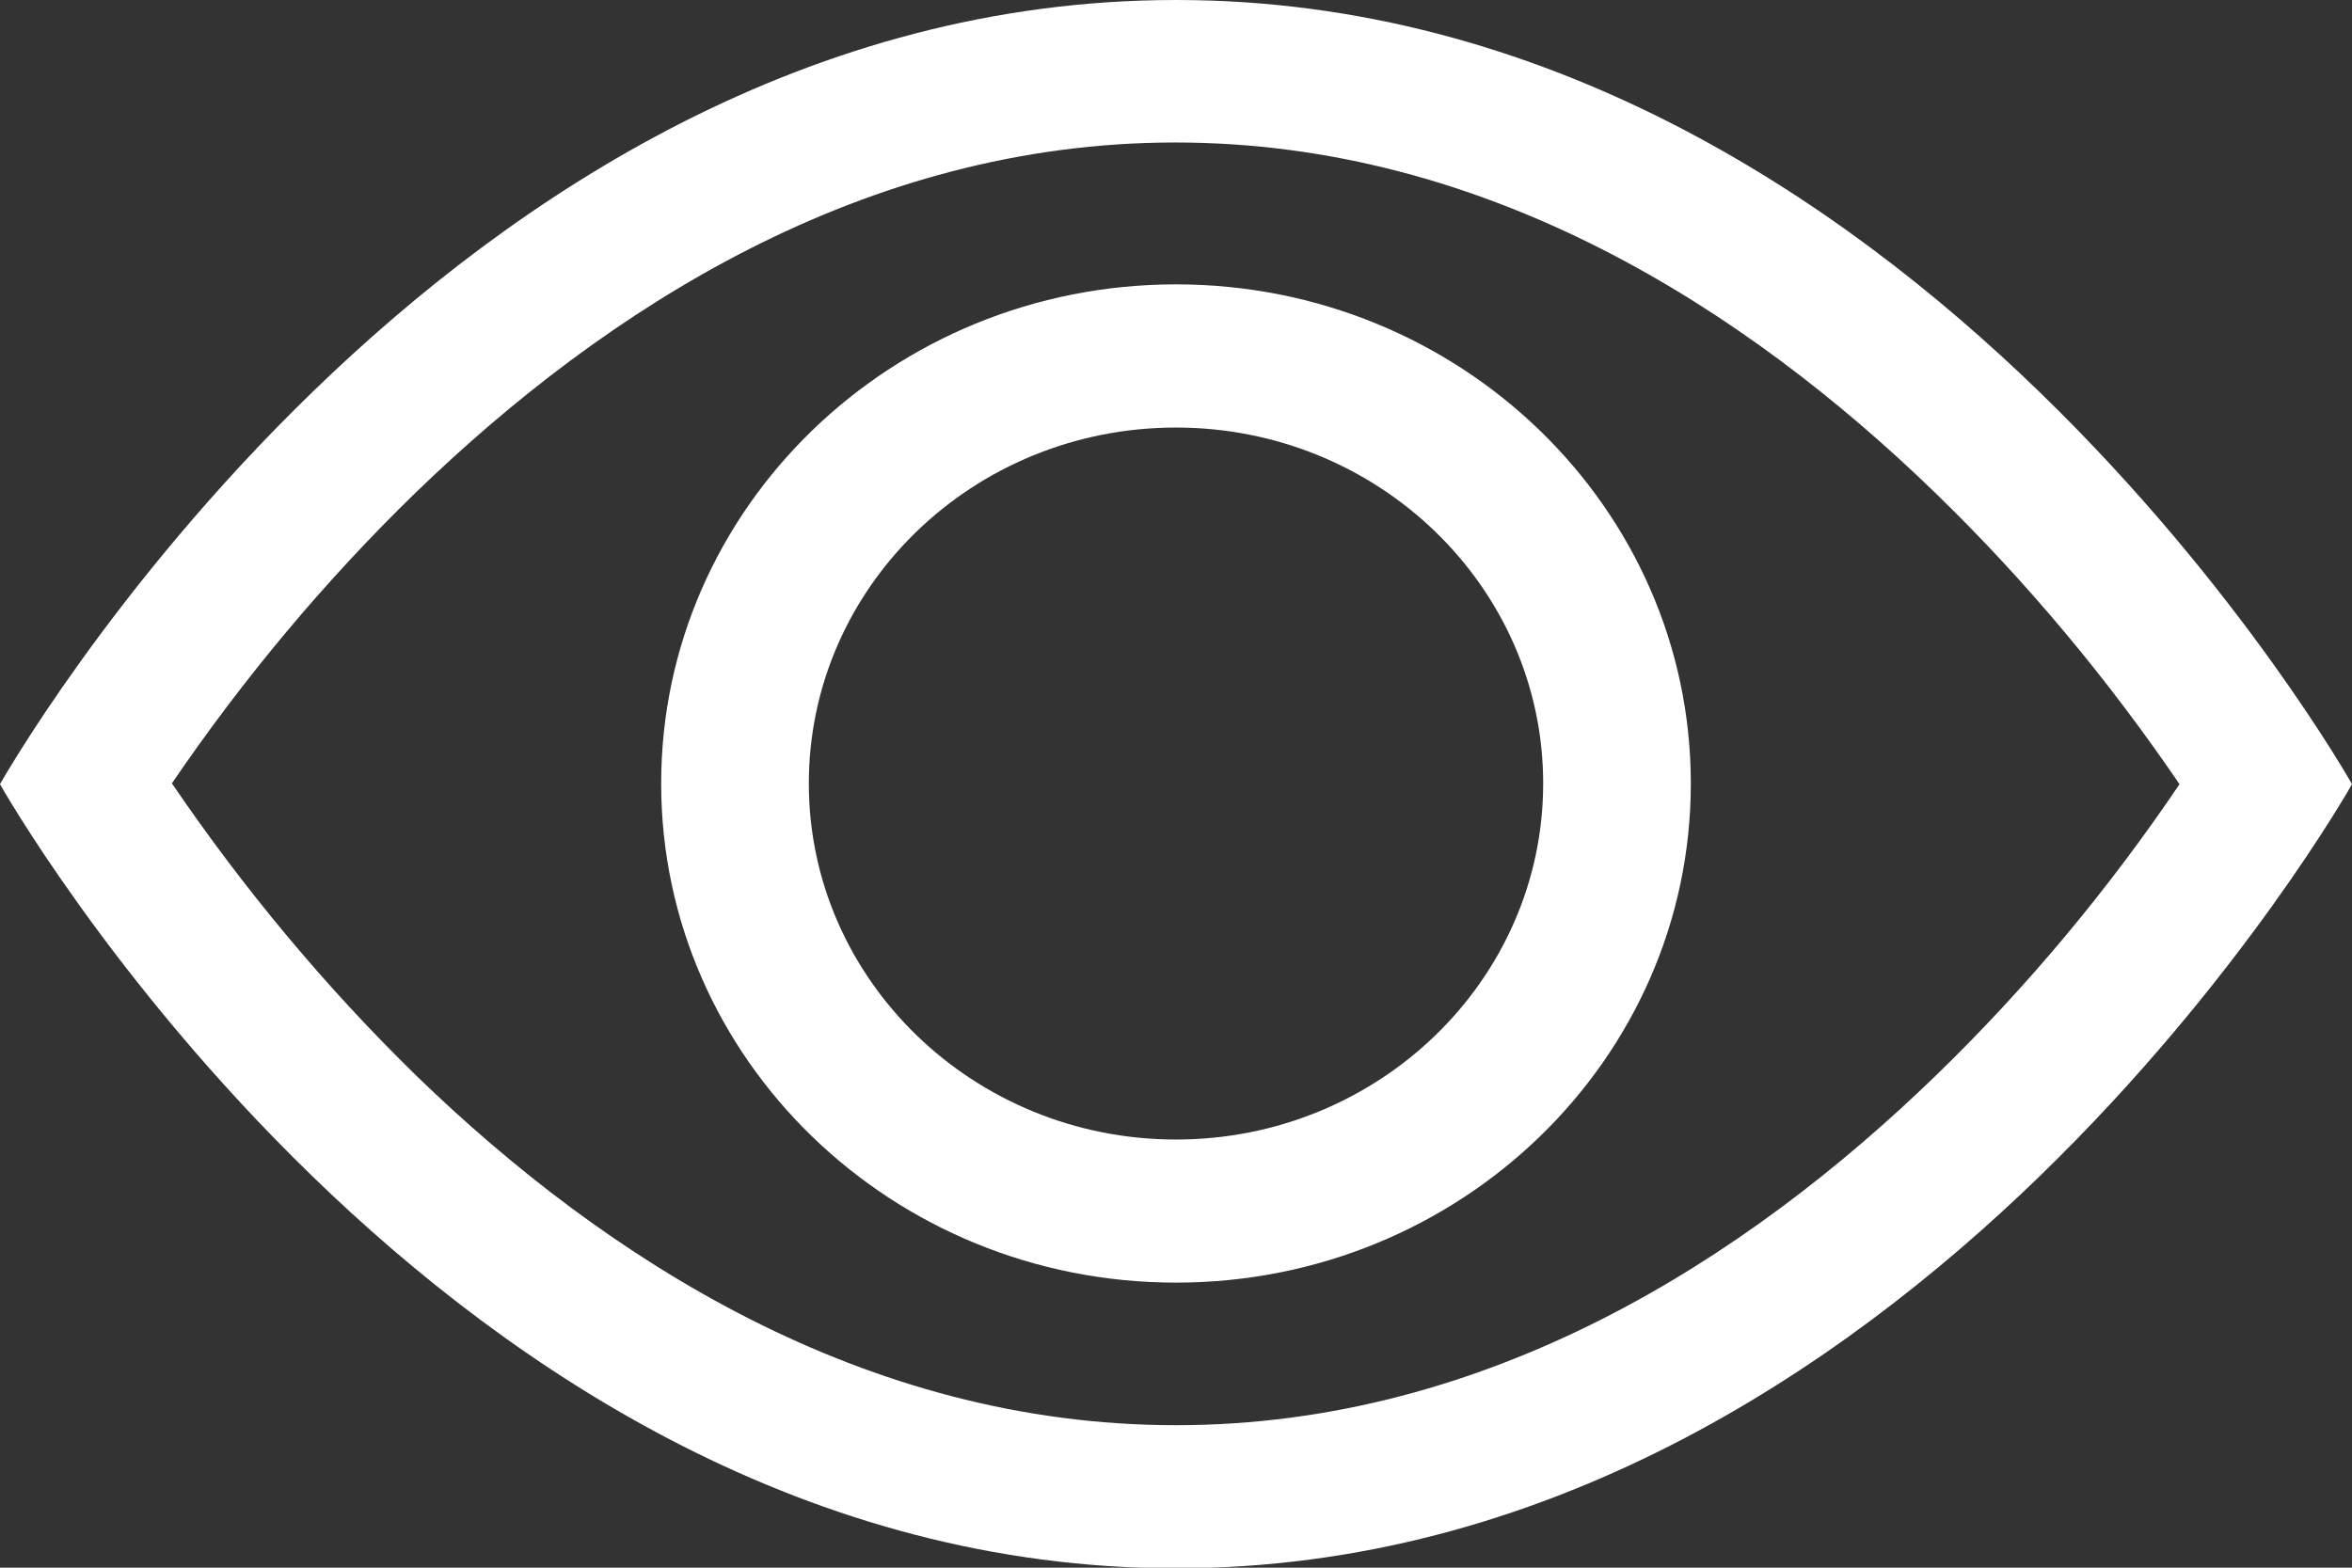 <svg width="27" height="18" viewBox="0 0 27 18" fill="none" xmlns="http://www.w3.org/2000/svg">
<rect x="0" y="0" width="27" height="18" fill="#333333" stroke="none"/>
<path fill-rule="evenodd" clip-rule="evenodd" d="M27 9.004C27 9.004 21.938 0 13.5 0C5.062 0 0 9.004 0 9.004C0 9.004 5.062 18.007 13.5 18.007C21.938 18.007 27 9.004 27 9.004ZM1.98 9.004C2.797 10.204 3.735 11.331 4.777 12.349C6.952 14.458 9.922 16.364 13.5 16.364C17.078 16.364 20.047 14.458 22.223 12.349C23.273 11.331 24.21 10.204 25.02 9.004C24.203 7.804 23.265 6.676 22.215 5.658C20.04 3.549 17.07 1.636 13.492 1.636C9.915 1.636 6.952 3.549 4.777 5.651C3.728 6.669 2.79 7.796 1.972 8.996L1.98 9.004Z" fill="white"/>
<path fill-rule="evenodd" clip-rule="evenodd" d="M13.5 4.909C11.167 4.909 9.285 6.742 9.285 8.996C9.285 11.251 11.175 13.084 13.5 13.084C15.825 13.084 17.715 11.251 17.715 8.996C17.715 6.742 15.825 4.909 13.5 4.909ZM7.59 8.996C7.59 5.833 10.237 3.265 13.5 3.265C16.762 3.265 19.41 5.833 19.41 8.996C19.41 12.16 16.762 14.727 13.5 14.727C10.237 14.727 7.59 12.16 7.59 8.996Z" fill="white"/>
</svg>

